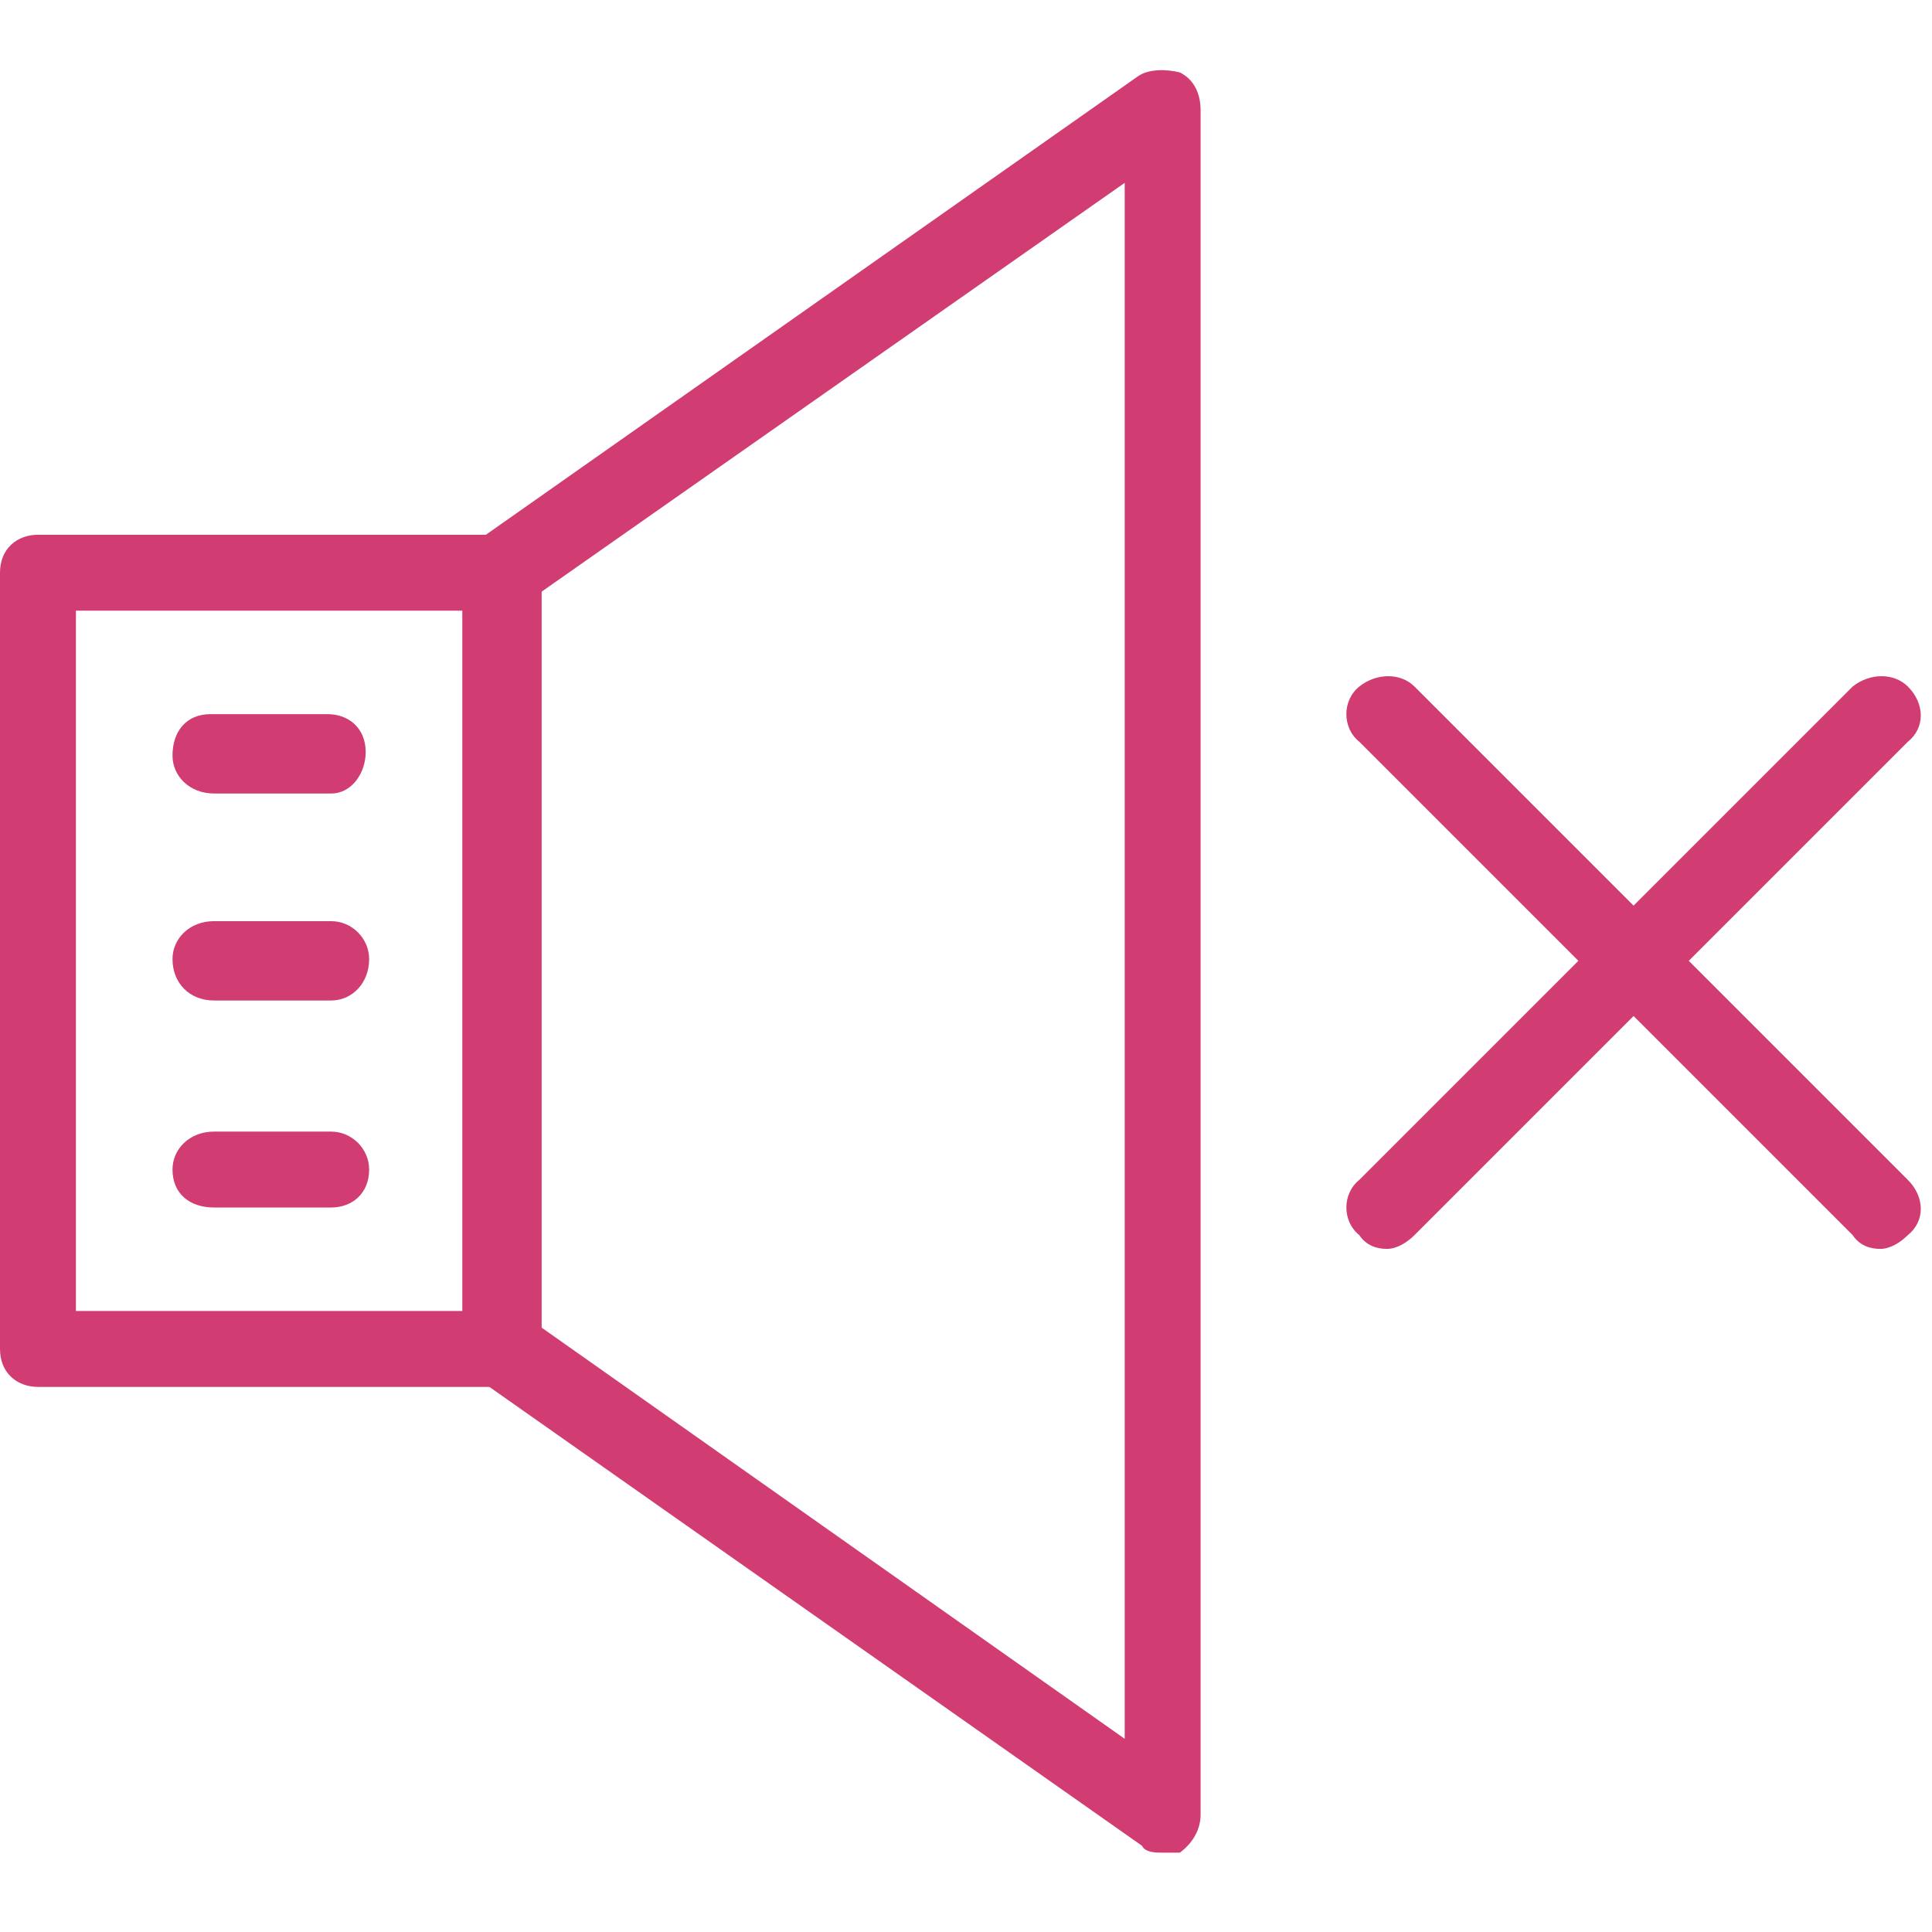 <svg version="1.2" xmlns="http://www.w3.org/2000/svg" viewBox="0 0 56 56" width="40" height="40">
	<title>shumoizolyaciya-svg</title>
	<style>
		.s0 { fill: #d13d73 } 
	</style>
	<path id="Layer" fill-rule="evenodd" class="s0" d="m14.5 40.2h-13.4c-0.6 0-1.1-0.4-1.1-1.1v-22.5c0-0.7 0.5-1.1 1.1-1.1h13.4c0.7 0 1.2 0.4 1.2 1.1v22.5c0 0.7-0.5 1.1-1.2 1.1zm-12.3-2.2h11.2v-20.3h-11.2z"/>
	<path id="Layer" class="s0" d="m33.7 53.7c-0.2 0-0.5 0-0.6-0.2l-19.2-13.5c-0.5-0.4-0.6-1-0.2-1.6 0.4-0.5 1-0.6 1.6-0.2l17.3 12.2v-45.1l-17.4 12.2c-0.5 0.4-1.2 0.3-1.6-0.2-0.4-0.5-0.3-1.2 0.2-1.6l19.2-13.5c0.3-0.2 0.8-0.2 1.2-0.1 0.4 0.2 0.6 0.6 0.6 1.1v49.4c0 0.4-0.2 0.8-0.6 1.1-0.2 0-0.3 0-0.5 0z"/>
	<path id="Layer" class="s0" d="m9.6 23h-3.4c-0.7 0-1.2-0.5-1.2-1.1 0-0.7 0.4-1.2 1.1-1.2h3.4c0.6 0 1.1 0.4 1.1 1.1 0 0.6-0.4 1.2-1 1.2z"/>
	<path id="Layer" class="s0" d="m9.6 29h-3.4c-0.7 0-1.2-0.5-1.2-1.2 0-0.6 0.5-1.1 1.2-1.1h3.4c0.6 0 1.1 0.5 1.1 1.1 0 0.7-0.5 1.2-1.1 1.2z"/>
	<path id="Layer" class="s0" d="m9.6 35h-3.4c-0.7 0-1.2-0.4-1.2-1.1 0-0.6 0.5-1.1 1.2-1.1h3.4c0.6 0 1.1 0.5 1.1 1.1 0 0.7-0.5 1.1-1.1 1.1z"/>
	<path id="Layer" class="s0" d="m40.2 36.2c-0.3 0-0.6-0.1-0.8-0.4-0.5-0.4-0.5-1.2 0-1.6l14.3-14.3c0.5-0.4 1.2-0.4 1.6 0 0.5 0.5 0.5 1.2 0 1.6l-14.3 14.3c-0.2 0.2-0.5 0.4-0.8 0.4z"/>
	<path id="Layer" class="s0" d="m54.5 36.2c-0.3 0-0.6-0.1-0.8-0.4l-14.3-14.3c-0.5-0.4-0.5-1.2 0-1.6 0.5-0.4 1.2-0.4 1.6 0l14.3 14.3c0.5 0.5 0.5 1.2 0 1.6-0.2 0.2-0.5 0.4-0.8 0.4z"/>
</svg>